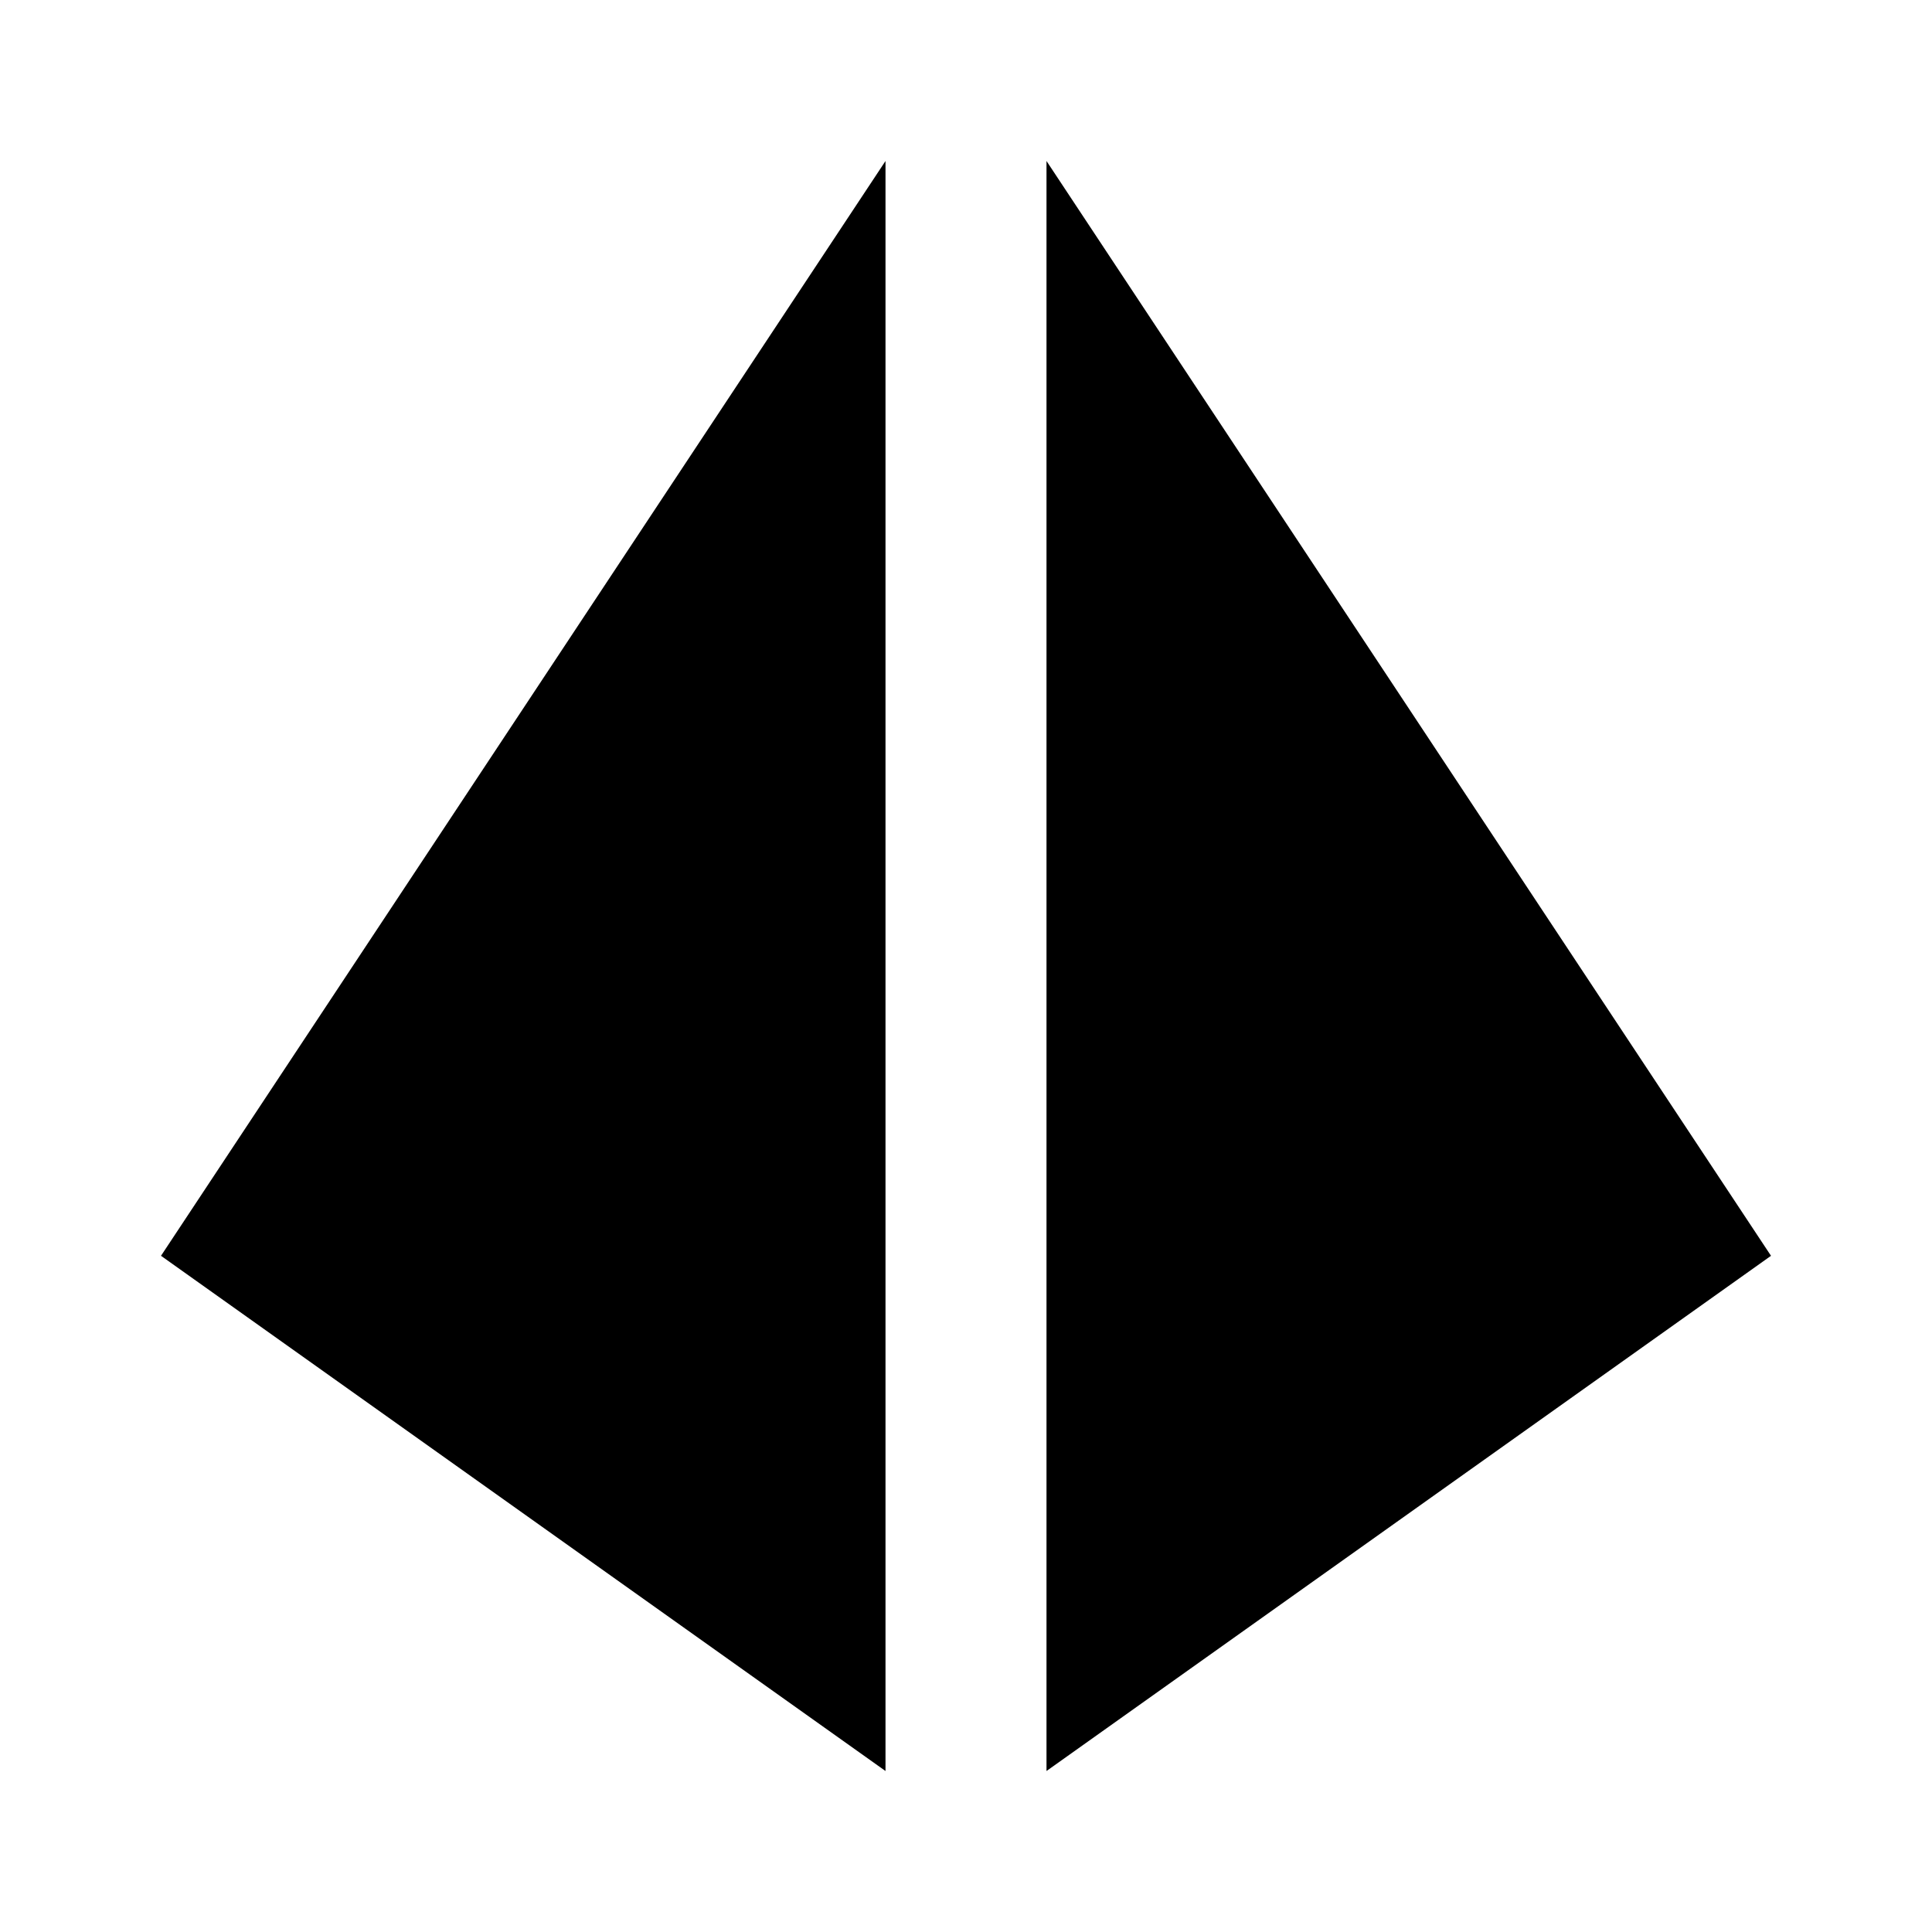 <?xml version="1.0" encoding="utf-8"?>
<svg fill="#000000" width="800px" height="800px" viewBox="0 0 24 24" xmlns="http://www.w3.org/2000/svg"><path d="M13,2l9,13.6L13,22ZM11,2,2,15.6,11,22Z"/></svg>